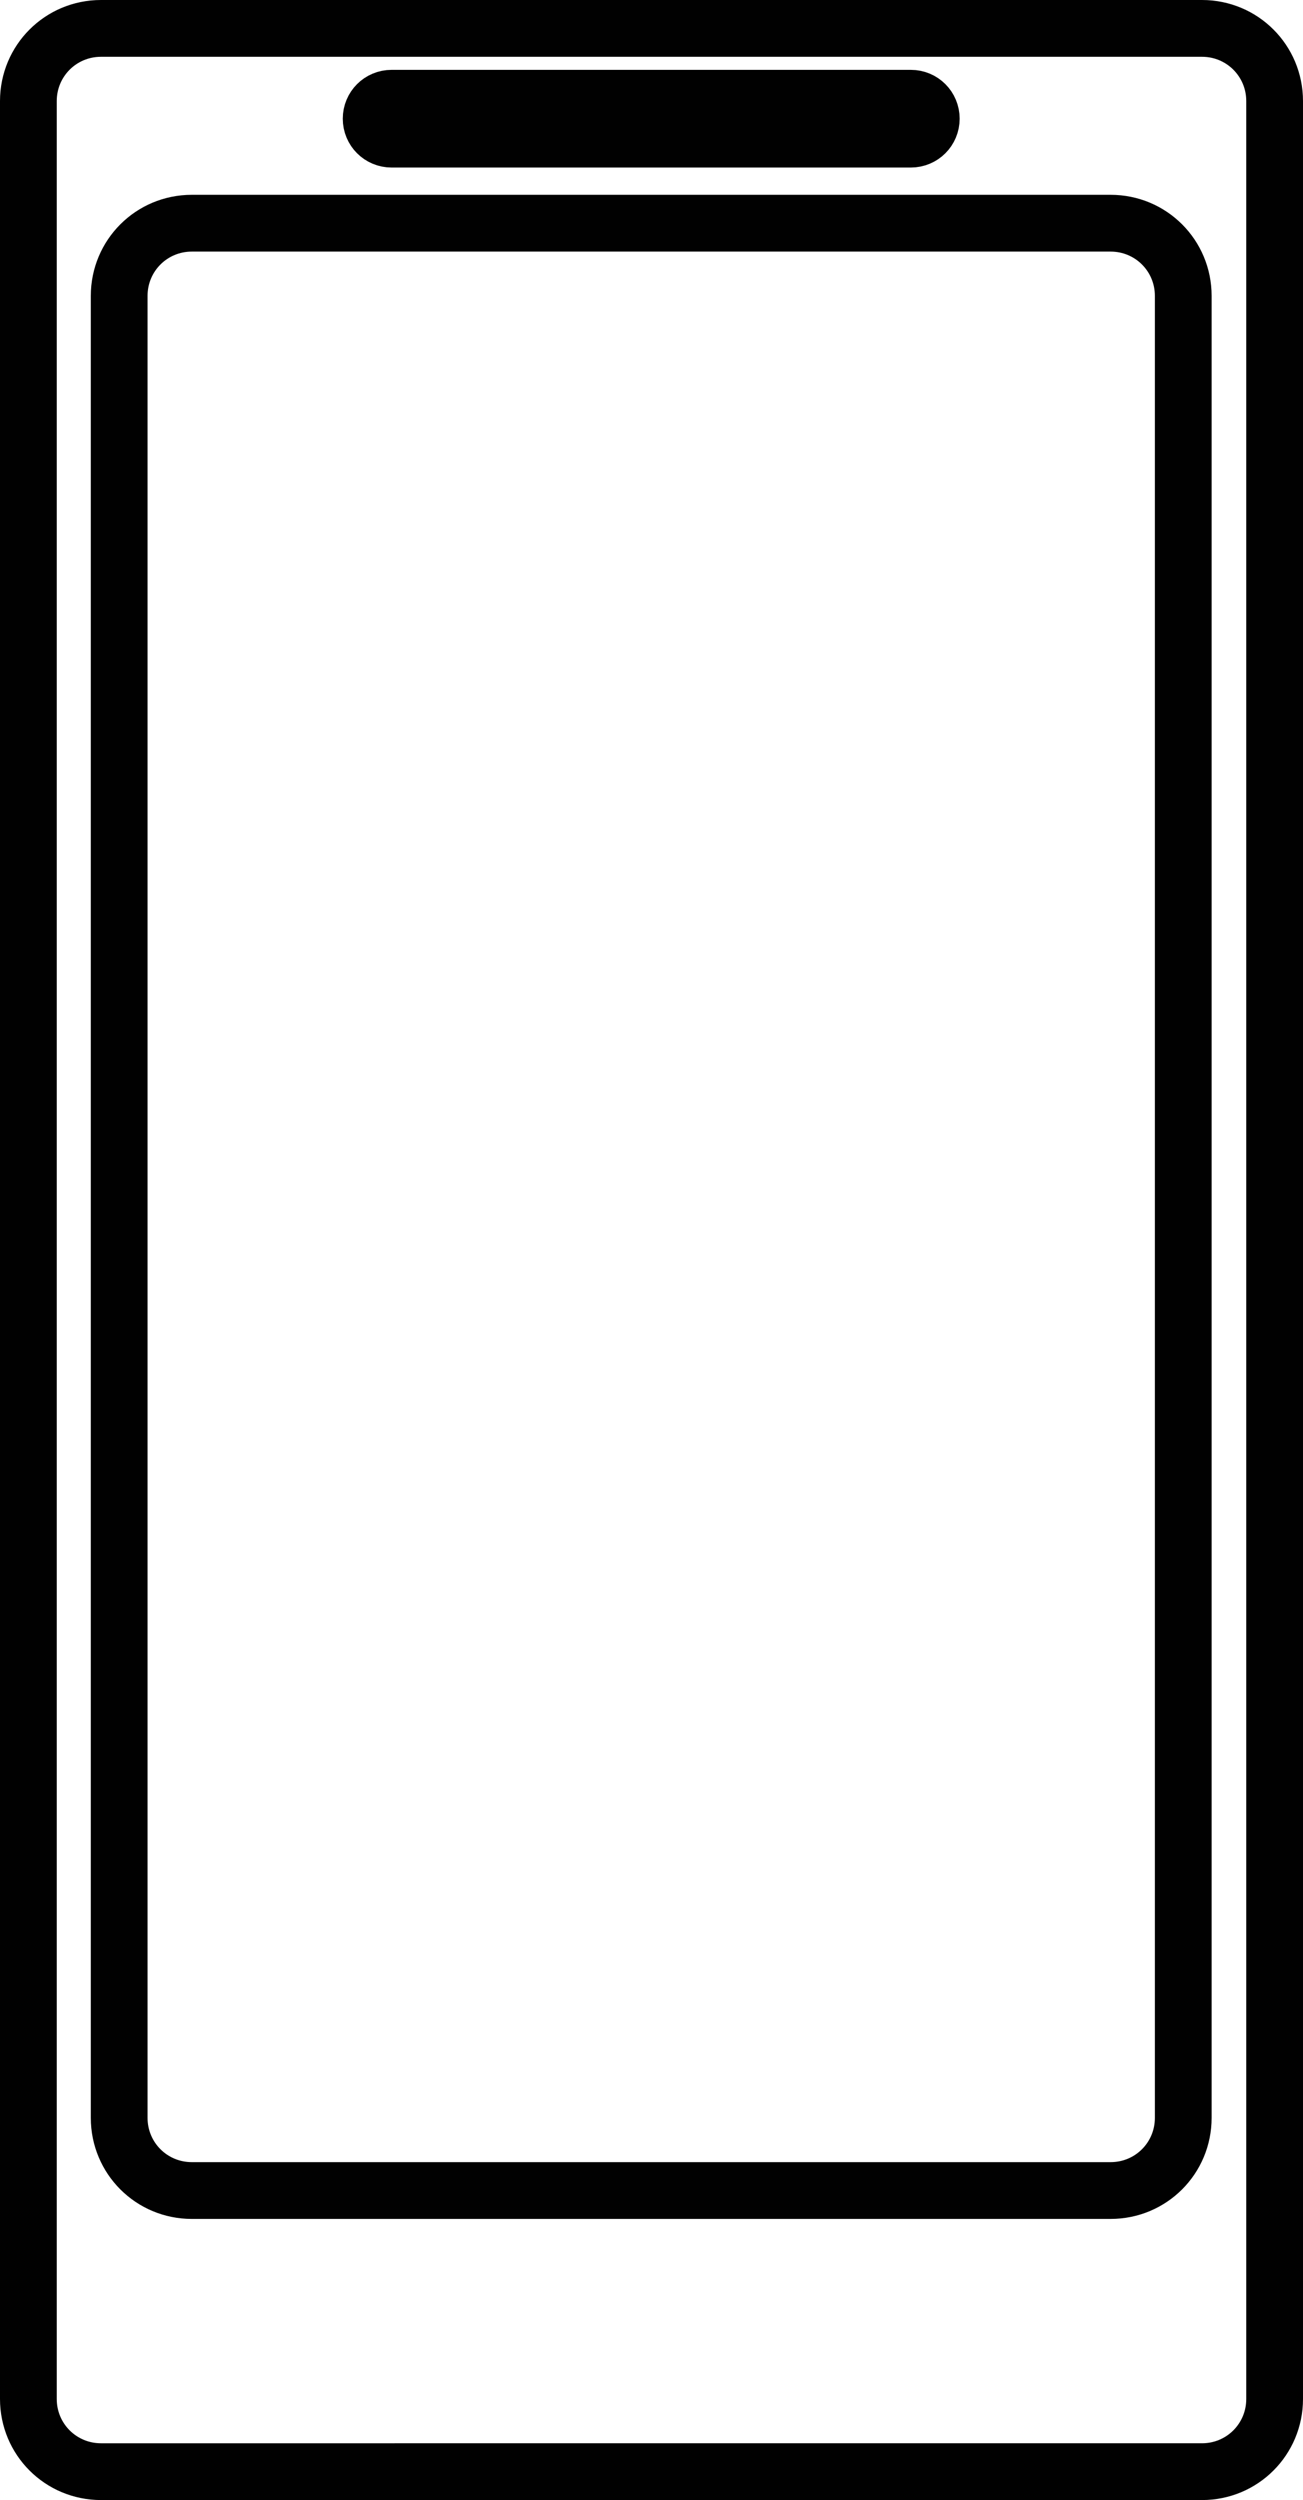 <?xml version="1.0" encoding="UTF-8"?><svg id="Laag_1" xmlns="http://www.w3.org/2000/svg" viewBox="0 0 22.96 44.02"><path d="m16.04,2.45H6.9c-.2,0-.36-.16-.36-.36h0c0-.2.16-.36.36-.36h9.15c.2,0,.36.16.36.36h0c0,.2-.16.36-.36.36Z" fill="none" stroke="#010101" stroke-miterlimit="10"/><path d="m1.78.5h19.4c.71,0,1.28.57,1.28,1.28v40.46c0,.71-.57,1.28-1.28,1.28H1.78c-.71,0-1.28-.57-1.28-1.28V1.78c0-.71.57-1.28,1.28-1.28Z" fill="none" stroke="#010101" stroke-linecap="round" stroke-linejoin="round"/><path d="m3.38,3.93h16.19c.71,0,1.28.57,1.28,1.28v32.08c0,.71-.57,1.28-1.28,1.28H3.38c-.71,0-1.28-.57-1.28-1.28V5.21c0-.71.57-1.28,1.28-1.28Z" fill="none" stroke="#010101" stroke-linecap="round" stroke-linejoin="round"/></svg>